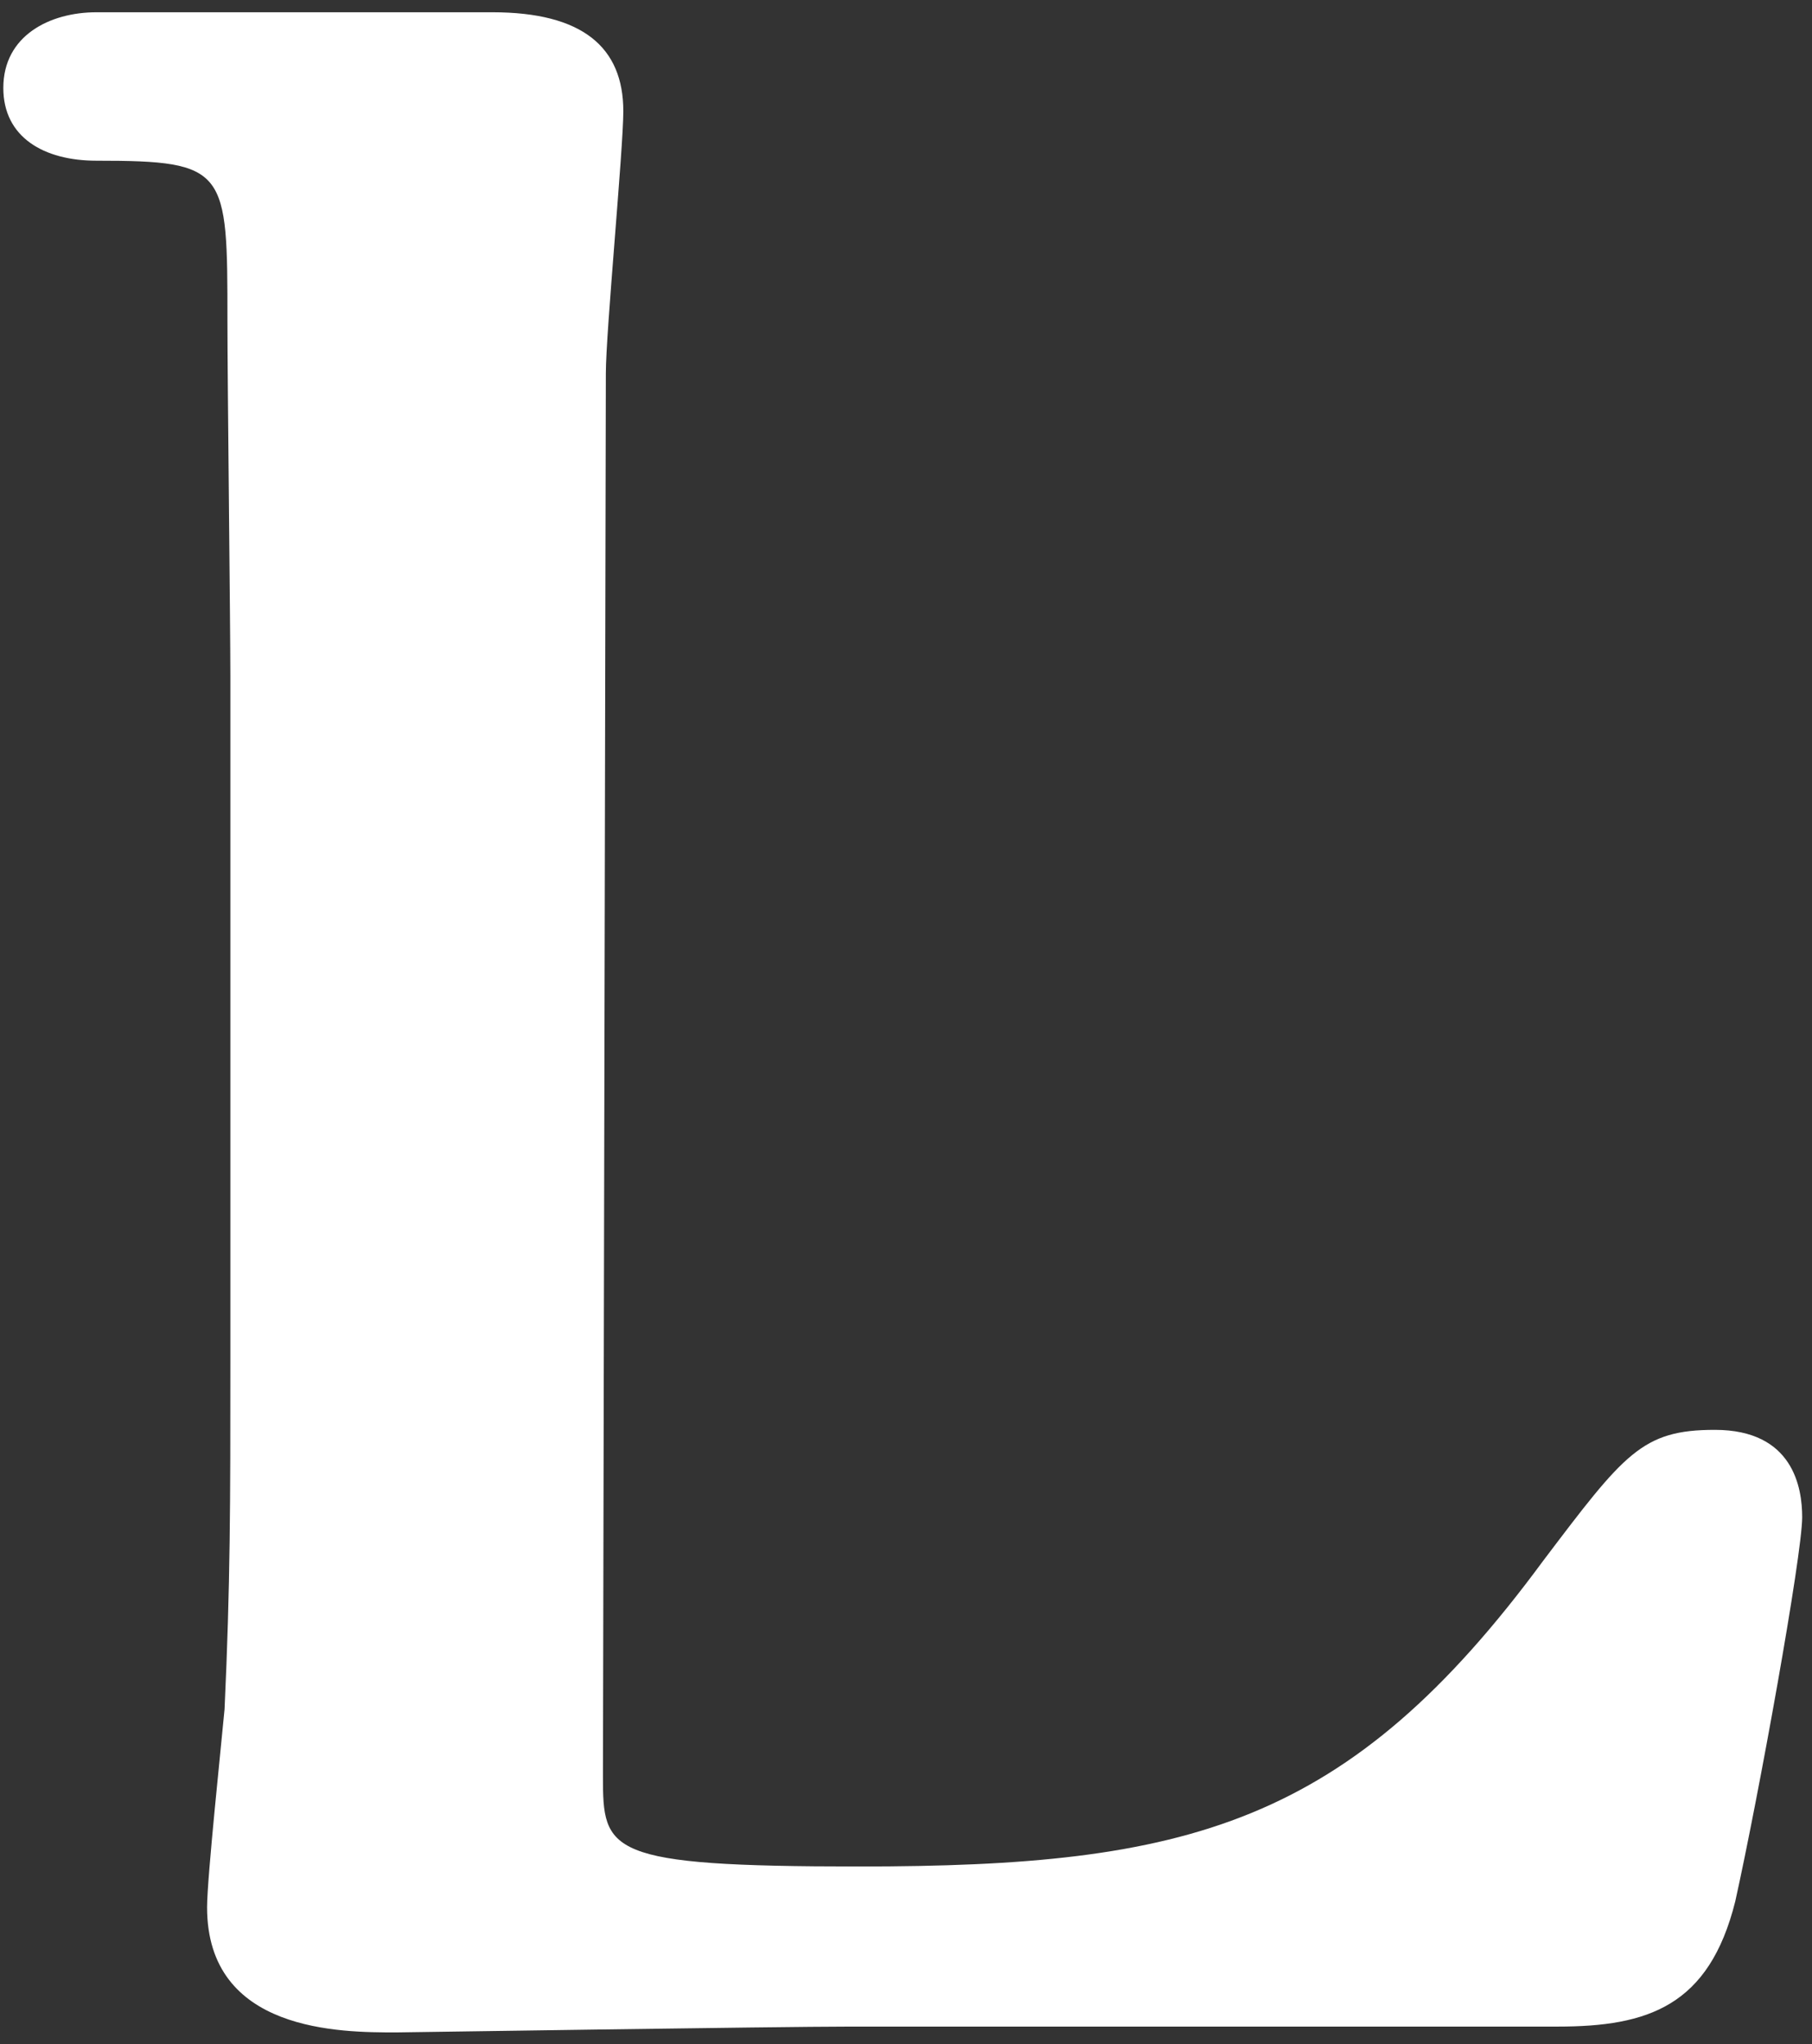 <svg width="125" height="141" viewBox="0 0 125 141" fill="none" xmlns="http://www.w3.org/2000/svg">
<rect x="0" y="0" width="125" height="141" fill="#333333" stroke="none"/>
<path d="M107.456 139.799H58.662C53.642 139.799 27.939 140.201 27.337 140.201C23.522 140.201 14.285 140.201 14.285 131.566C14.285 129.558 15.289 120.121 15.49 117.912C15.891 109.278 15.891 103.655 15.891 94.017V46.628C15.891 43.214 15.69 26.146 15.69 22.13C15.69 11.689 15.69 11.086 6.654 11.086C3.04 11.086 0.229 9.48 0.229 6.066C0.229 2.452 3.442 0.846 6.654 0.846H33.963C40.188 0.846 42.999 3.255 42.999 7.673C42.999 10.283 41.794 22.934 41.794 25.745L41.594 122.53C41.594 127.751 41.794 128.755 59.264 128.755C81.954 128.755 92.998 125.944 106.452 107.671C112.074 100.242 113.279 98.635 118.299 98.635C123.721 98.635 124.323 102.651 124.323 104.659C124.323 107.27 121.311 123.936 119.705 131.165C117.898 138.394 113.681 139.799 107.456 139.799Z" fill="white"/>
</svg>
